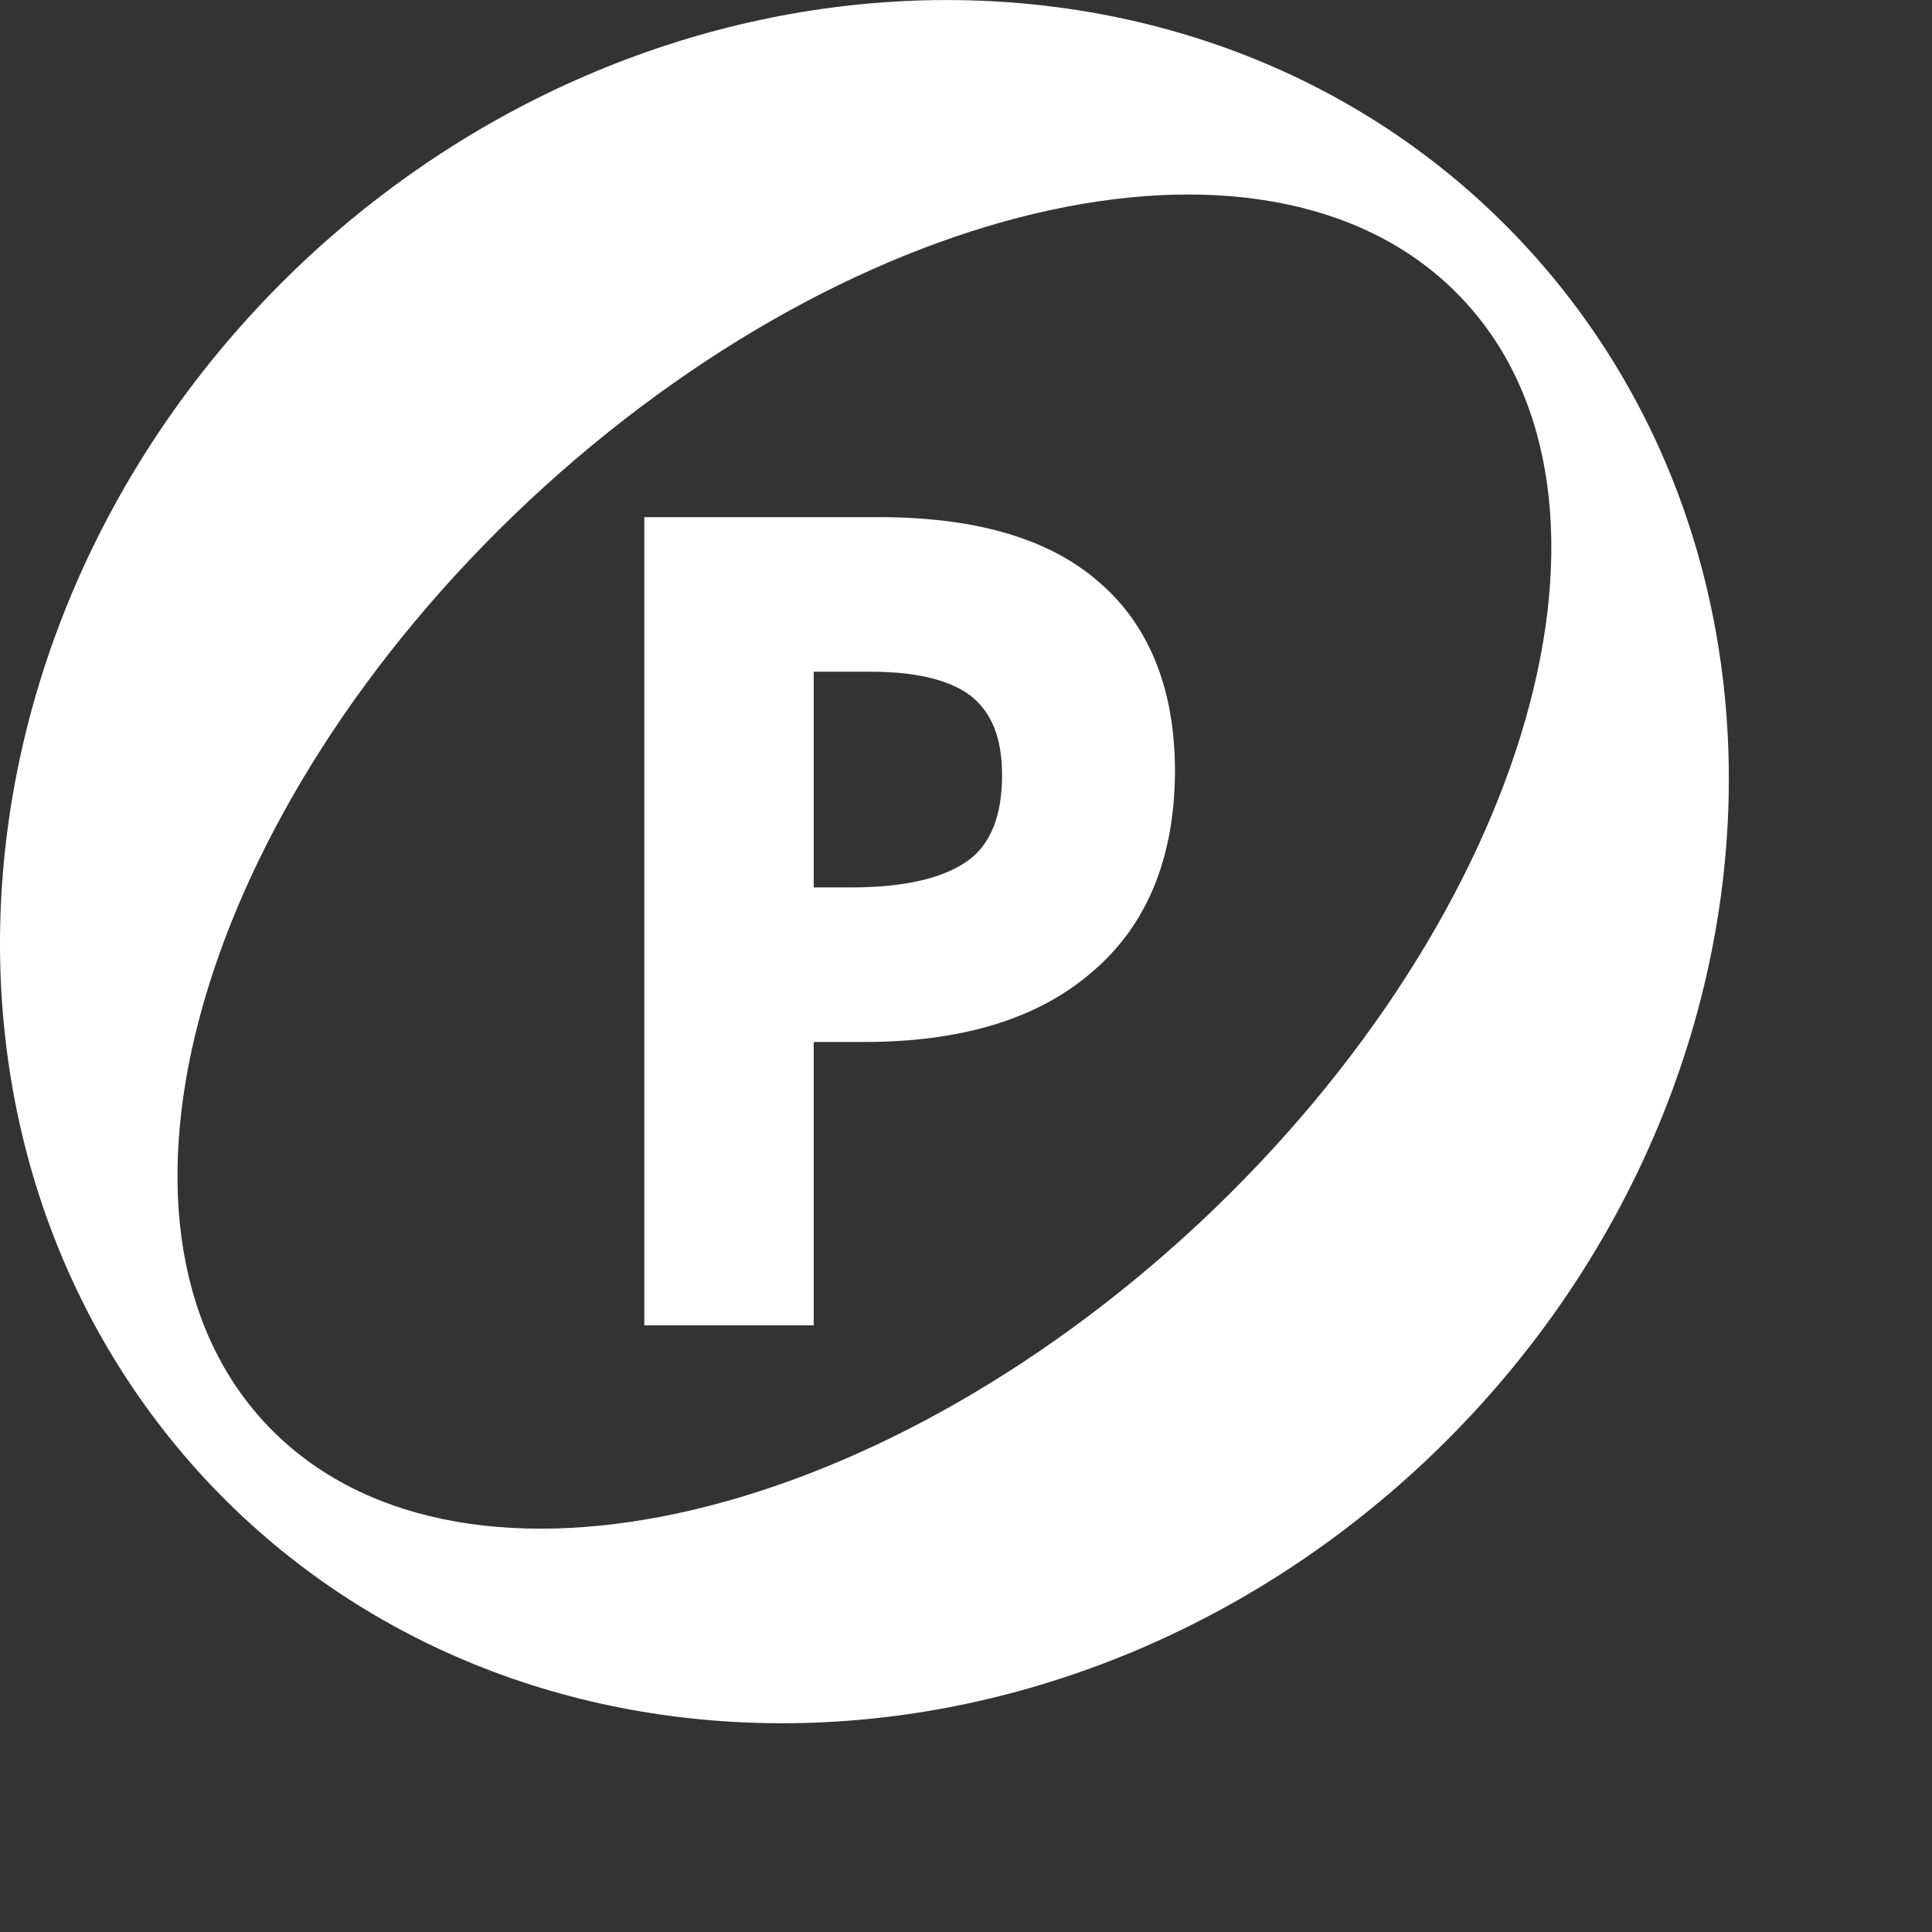 <?xml version="1.0" encoding="utf-8"?>
<svg xmlns="http://www.w3.org/2000/svg" fill="none" height="100%" overflow="visible" preserveAspectRatio="none" style="display: block;" viewBox="0 0 6 6" width="100%">
<rect x="0" y="0" width="6" height="6" fill="#333333" stroke="none"/>
<path d="M0.948 0.807C2.079 -0.249 3.774 -0.272 4.733 0.759C5.691 1.79 5.551 3.484 4.42 4.544C3.29 5.601 1.596 5.624 0.637 4.593C-0.322 3.558 -0.182 1.867 0.948 0.807ZM4.546 0.933C3.971 0.314 2.671 0.595 1.643 1.555C0.615 2.518 0.248 3.8 0.823 4.419C1.398 5.037 2.698 4.757 3.726 3.797C4.754 2.834 5.121 1.551 4.546 0.933ZM2.728 1.606C3.018 1.606 3.251 1.667 3.411 1.806C3.573 1.944 3.649 2.147 3.649 2.395C3.648 2.66 3.565 2.872 3.39 3.02C3.217 3.169 2.977 3.236 2.682 3.236H2.527V4.116H2.001V1.606H2.728ZM2.527 2.756H2.643C2.826 2.756 2.943 2.721 3.011 2.669C3.074 2.621 3.112 2.537 3.112 2.408C3.112 2.289 3.078 2.215 3.022 2.167C2.964 2.118 2.862 2.086 2.703 2.086H2.527V2.756Z" fill="white" id="Vector"/>
</svg>